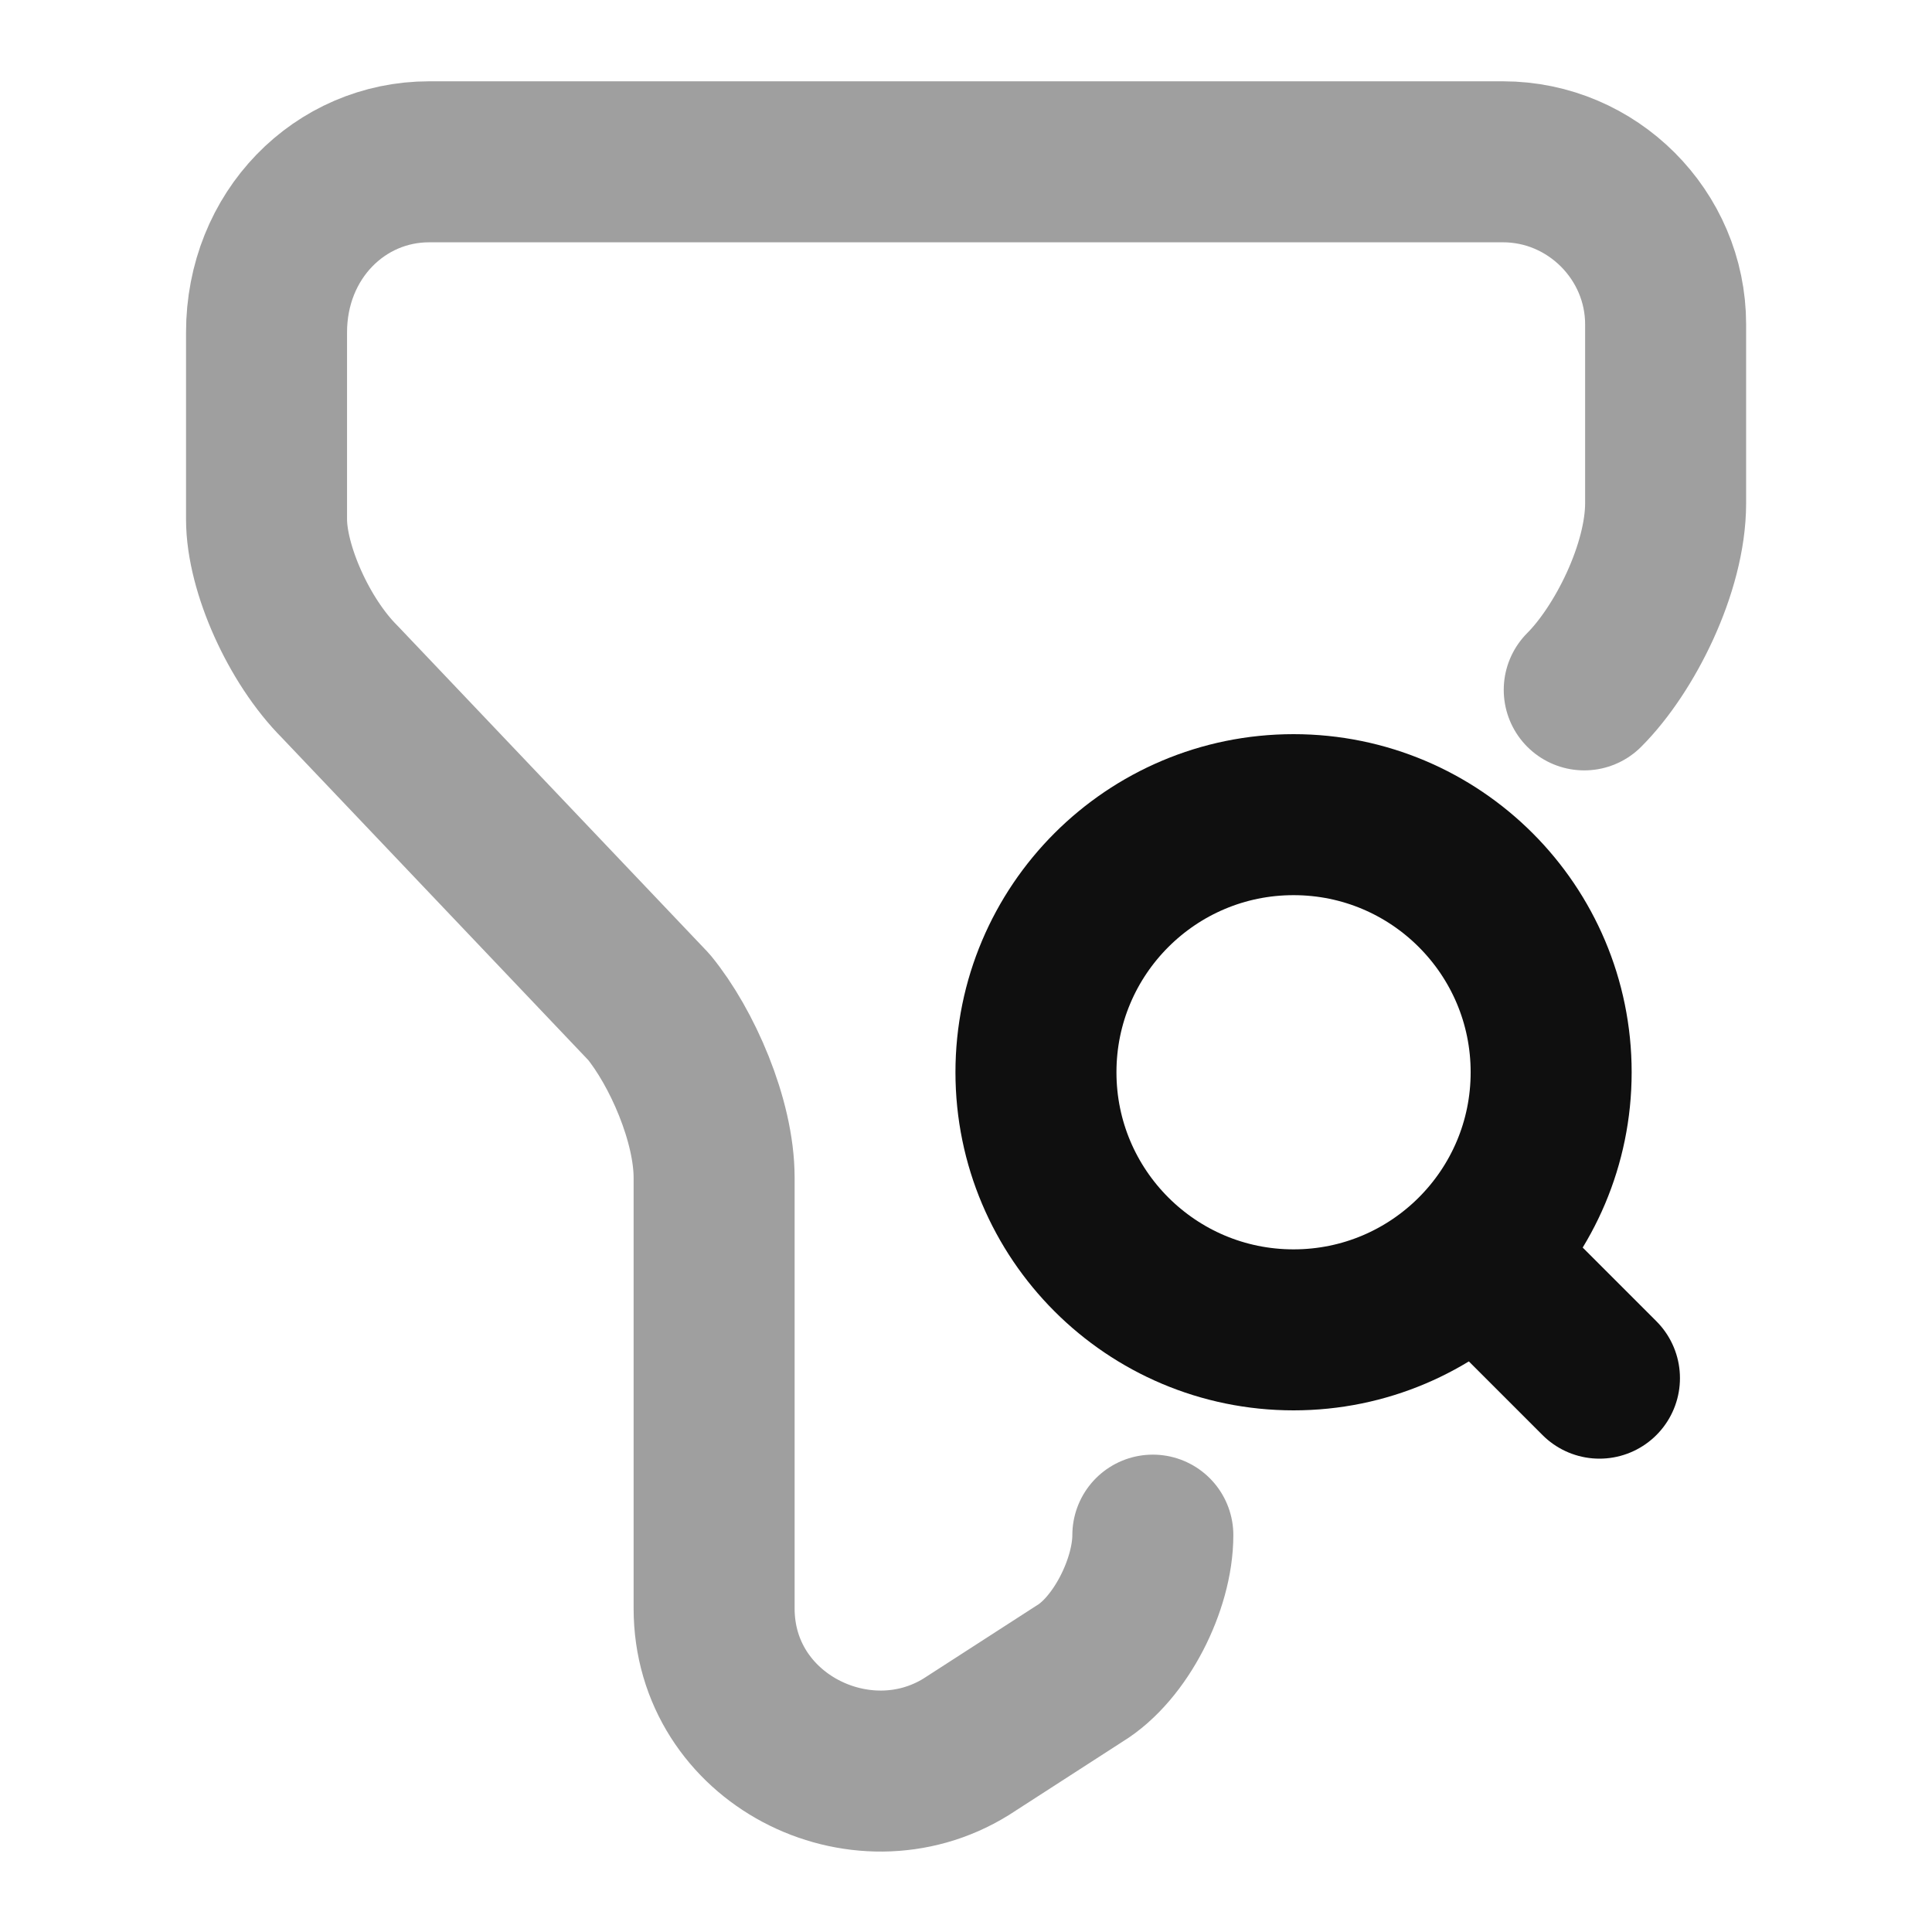 <svg width="24" height="24" viewBox="0 0 24 24" fill="none" xmlns="http://www.w3.org/2000/svg">
<g id="Button - Filter">
<g id="Icon">
<mask id="mask0_125_5045" style="mask-type:alpha" maskUnits="userSpaceOnUse" x="0" y="0" width="24" height="24">
<rect id="Bounding box" width="24" height="24" fill="white"/>
</mask>
<g mask="url(#mask0_125_5045)">
<g id="Icon_2">
<path id="Vector" opacity="0.4" d="M14.321 19.07C14.321 19.68 13.921 20.48 13.411 20.79L12.001 21.7C10.691 22.51 8.871 21.6 8.871 19.98V14.63C8.871 13.92 8.471 13.01 8.061 12.51L4.221 8.47C3.711 7.96 3.311 7.06 3.311 6.45V4.13C3.311 2.92 4.221 2.01 5.331 2.01H18.671C19.78 2.01 20.691 2.92 20.691 4.03V6.25C20.691 7.06 20.18 8.07 19.68 8.57" stroke="#0F0F0F" stroke-width="2" stroke-miterlimit="10" stroke-linecap="round" stroke-linejoin="round"/>
<g id="Group">
<path id="Vector_2" d="M16.069 16.52C17.837 16.52 19.269 15.087 19.269 13.32C19.269 11.553 17.837 10.12 16.069 10.12C14.302 10.12 12.869 11.553 12.869 13.32C12.869 15.087 14.302 16.52 16.069 16.52Z" stroke="#0F0F0F" stroke-width="2" stroke-linecap="round" stroke-linejoin="round"/>
<path id="Vector_3" d="M19.869 17.12L18.869 16.12" stroke="#0F0F0F" stroke-width="2" stroke-linecap="round" stroke-linejoin="round"/>
</g>
</g>
</g>
</g>
</g>
</svg>
